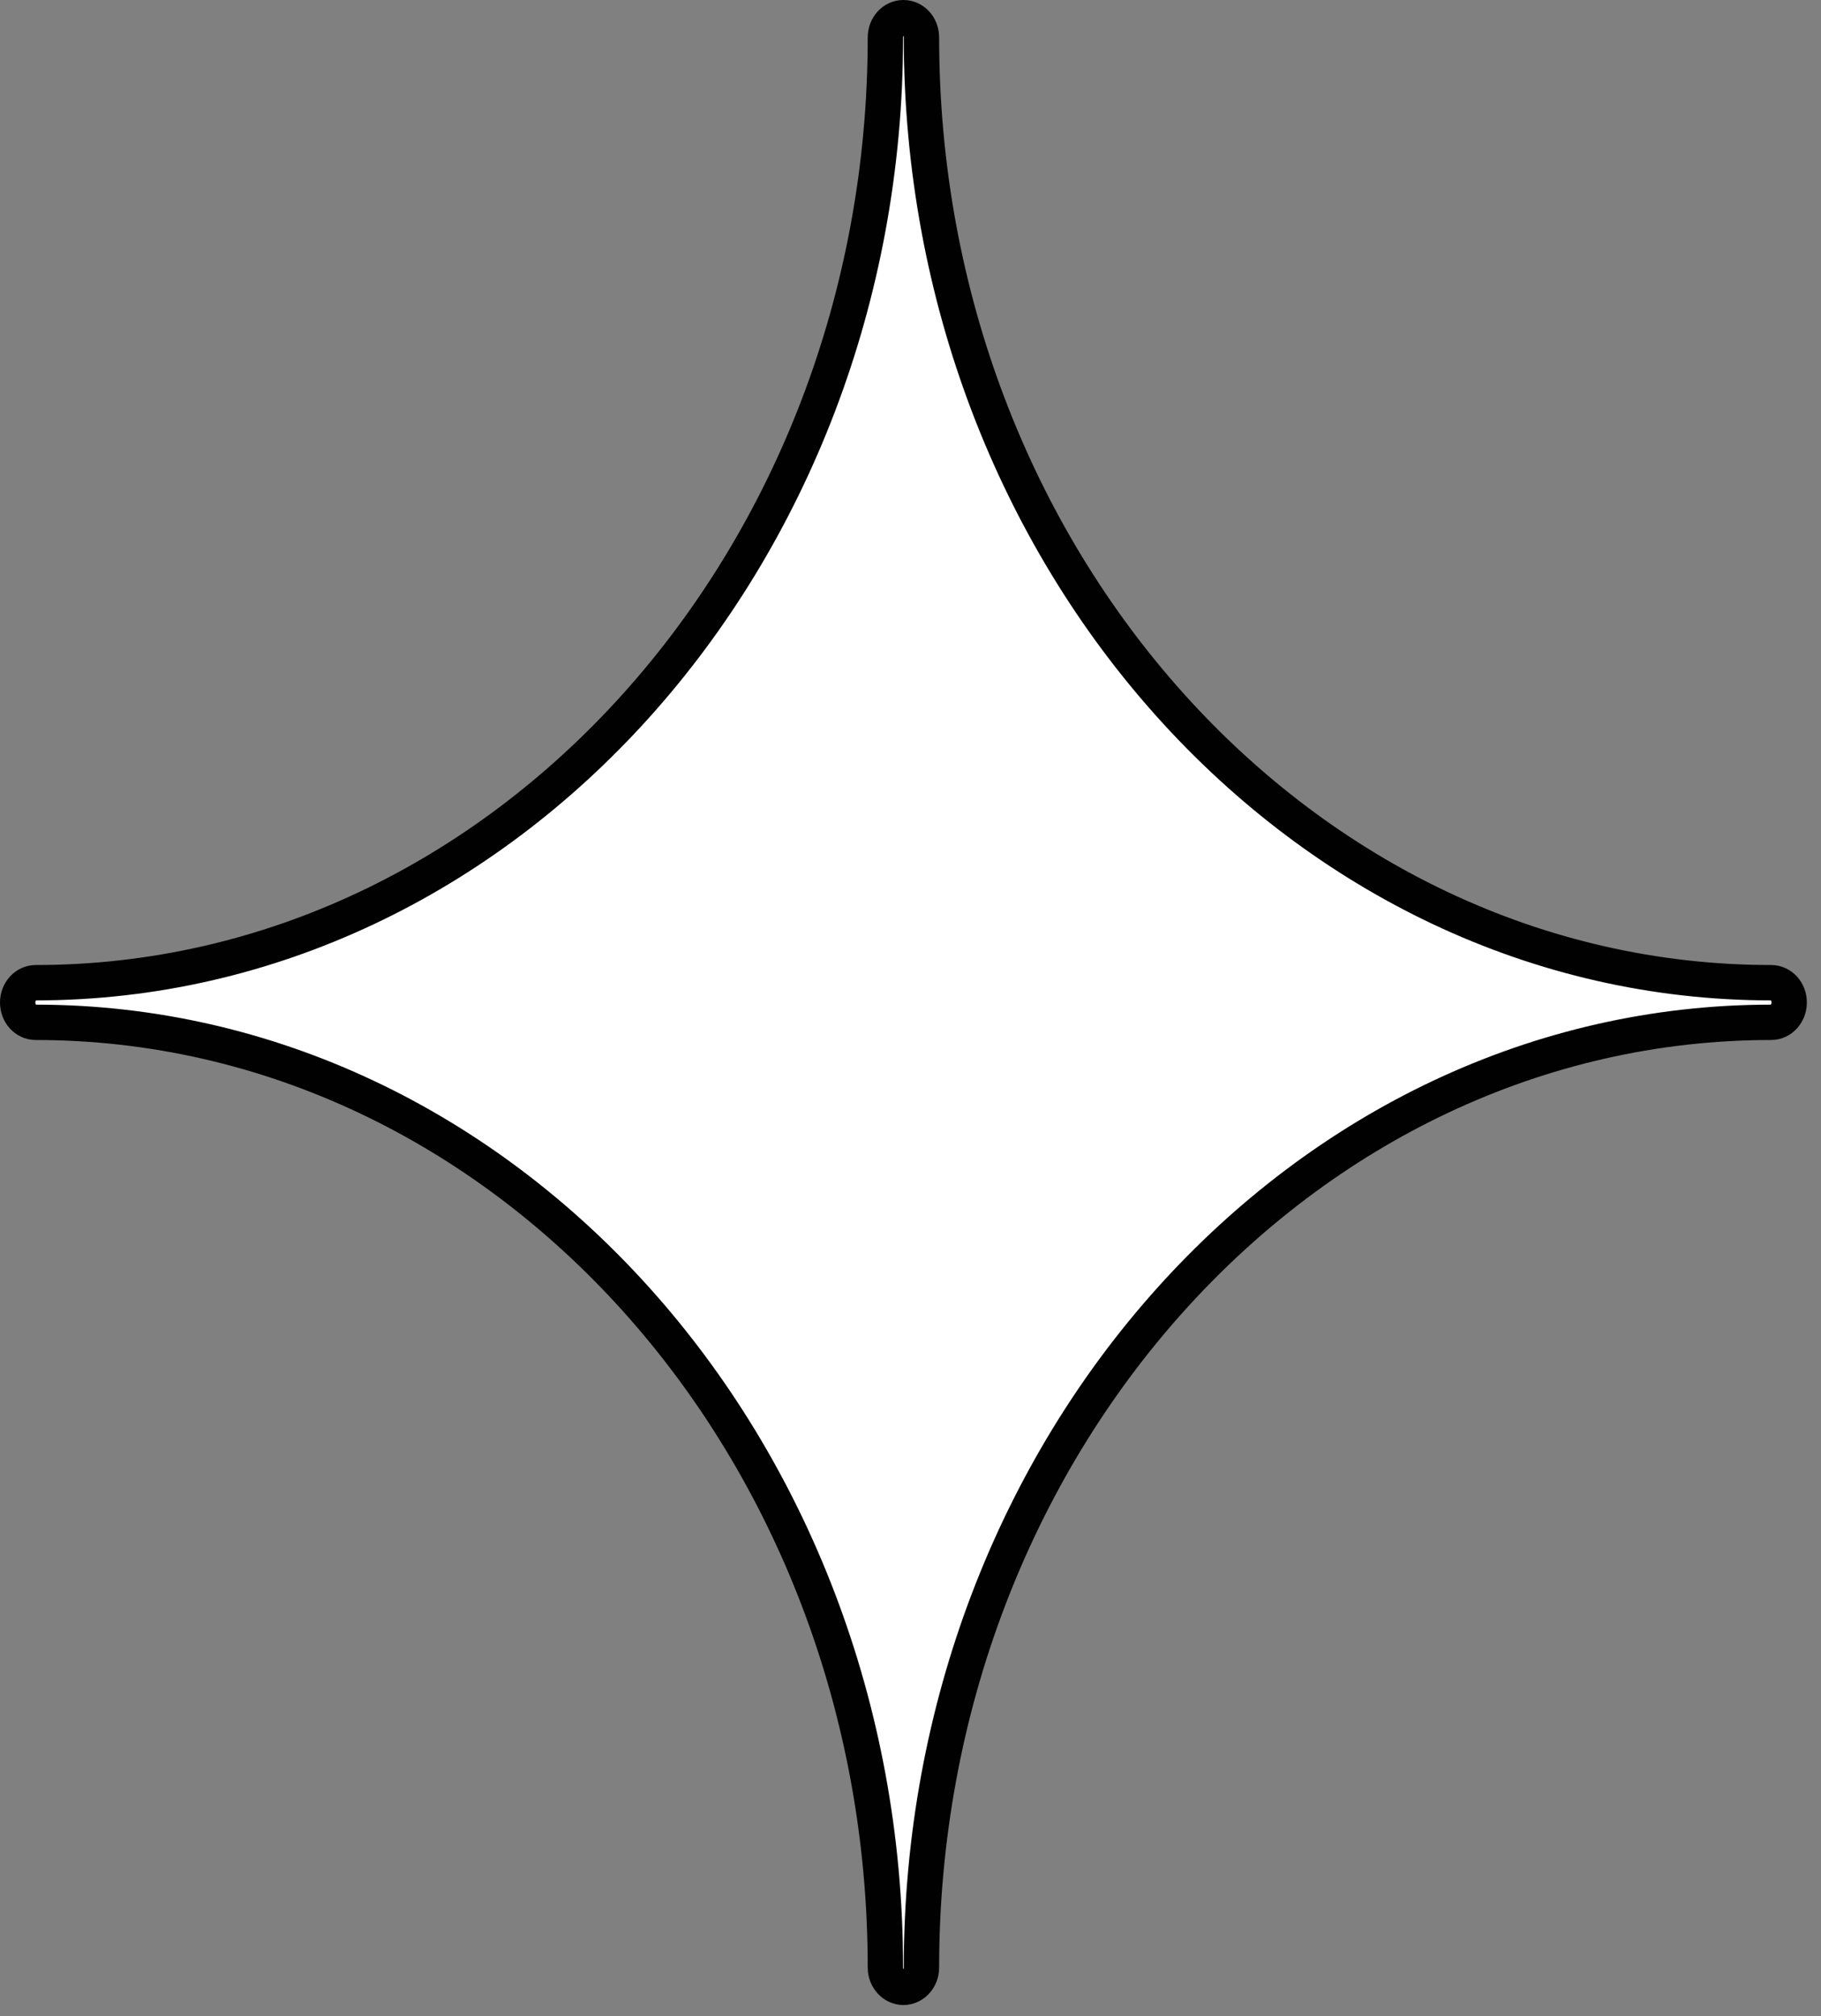 <svg width="103" height="114" viewBox="0 0 103 114" fill="none" xmlns="http://www.w3.org/2000/svg">
<rect x="0" y="0" width="103" height="114" fill="#808080" stroke="none"/>
<path d="M51.1 112.38C51.66 112.38 52.12 111.88 52.12 111.26C52.12 81.79 73.68 57.81 100.18 57.81C100.74 57.81 101.2 57.31 101.2 56.69C101.2 56.07 100.75 55.57 100.18 55.57C73.68 55.57 52.12 31.59 52.12 2.12C52.12 1.5 51.67 1 51.1 1C50.53 1 50.08 1.5 50.08 2.12C50.08 31.59 28.52 55.57 2.02 55.57C1.46 55.57 1 56.07 1 56.69C1 57.31 1.45 57.81 2.02 57.81C28.52 57.81 50.08 81.79 50.08 111.26C50.08 111.88 50.54 112.38 51.1 112.38Z" fill="white" stroke="#010101" stroke-width="2" stroke-miterlimit="10"/>
</svg>
